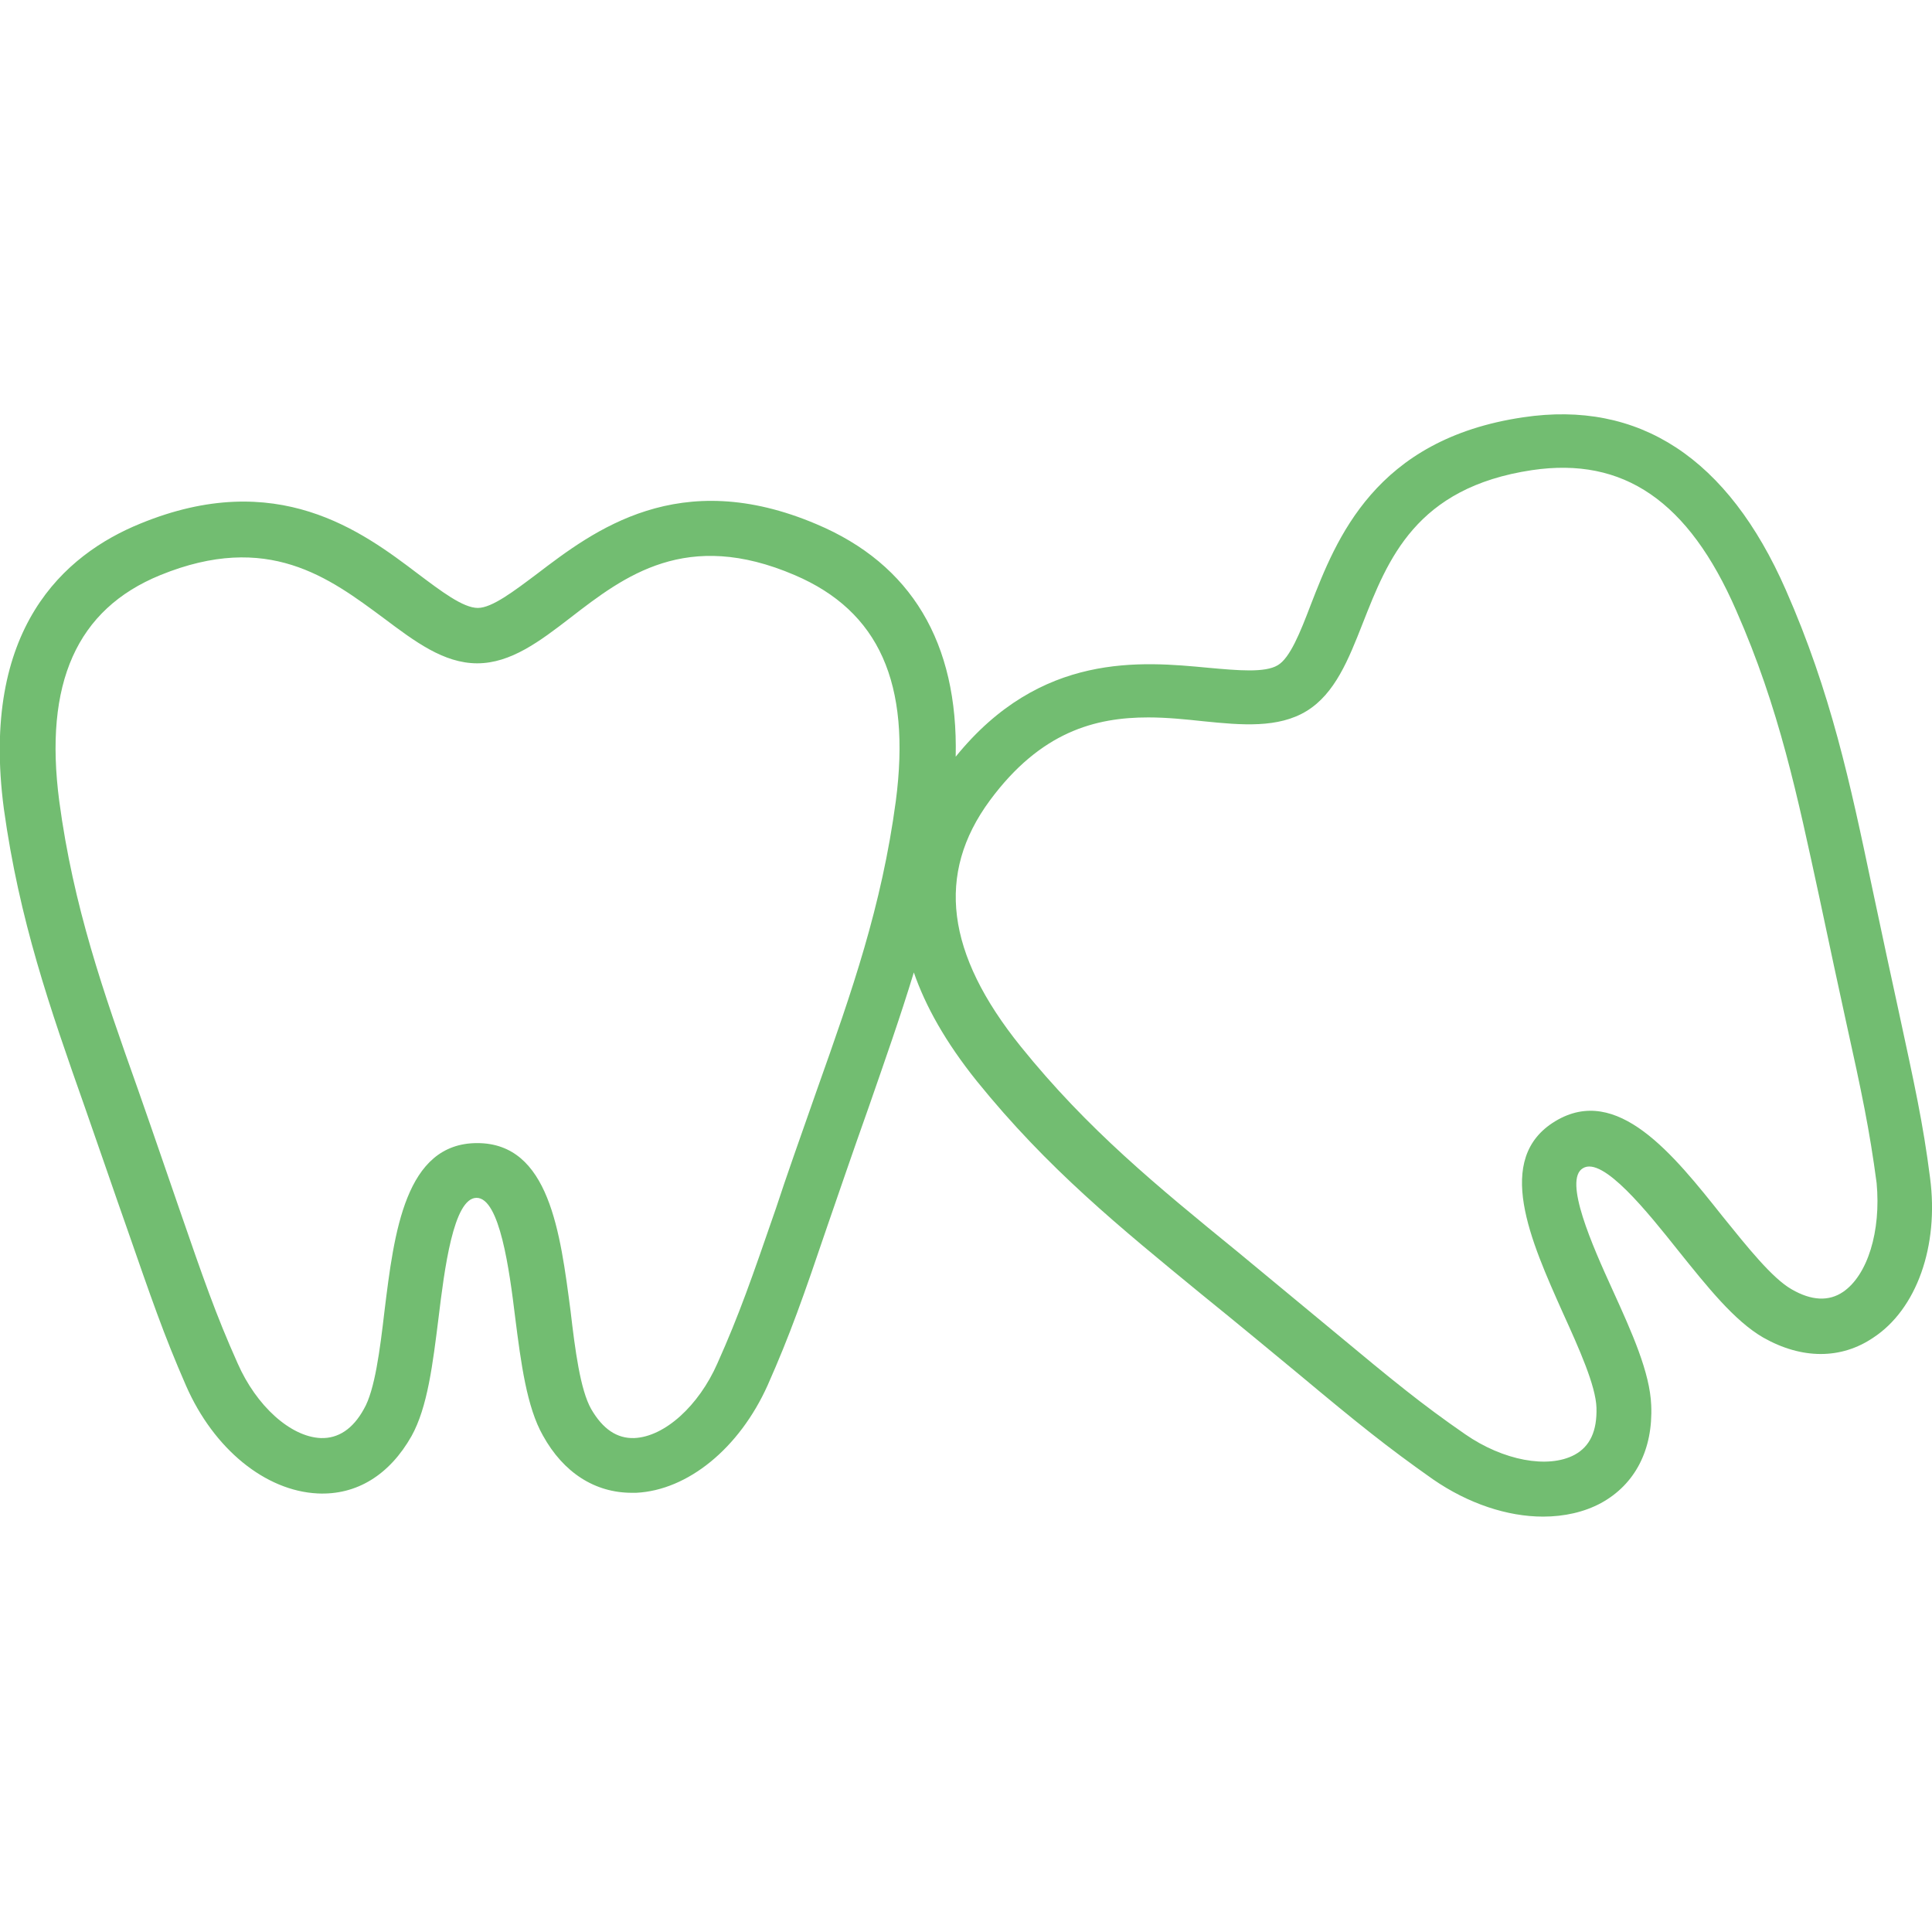 <?xml version="1.0" encoding="utf-8"?>
<!-- Generator: Adobe Illustrator 27.5.0, SVG Export Plug-In . SVG Version: 6.00 Build 0)  -->
<svg version="1.1" id="レイヤー_1" xmlns="http://www.w3.org/2000/svg" xmlns:xlink="http://www.w3.org/1999/xlink" x="0px"
	 y="0px" viewBox="0 0 300 300" style="enable-background:new 0 0 300 300;" xml:space="preserve">
<style type="text/css">
	.st0{fill:#72BD71;}
</style>
<path class="st0" d="M299.7,182.9c-1.1-8.6-2.4-14.4-4.9-26c-1.1-5-2.4-11.1-4.1-19.1c-3.4-16.2-6.4-30.3-13.4-46.2
	c-9-20.5-22.8-29.5-40.8-26.8c-23,3.4-29,18.9-33,29.2c-1.6,4.2-3.2,8.2-5.1,9.3c-2,1.2-6.2,0.8-10.7,0.4
	c-10.5-1-26.1-2.5-39.3,13.8c0.4-17.7-6.9-29.9-21.6-36.1c-21.4-9.1-34.6,1-43.4,7.7c-3.6,2.7-7,5.3-9.2,5.3c-2.3,0-5.7-2.6-9.3-5.3
	c-8.7-6.6-21.9-16.5-43.1-7.8C10,86.1-3.1,97.6,0.6,125.6C3,142.9,7.7,156.4,13.2,172c2.7,7.7,4.7,13.6,6.4,18.4
	c3.9,11.2,5.8,16.8,9.3,24.8c4.3,9.8,12.3,16.3,20.4,16.7c6.1,0.3,11.2-2.9,14.6-8.9c2.5-4.5,3.3-11.2,4.2-18.4
	C69,197.2,70.4,186,74,186s5.1,11.2,6,18.6c0.9,7.1,1.8,13.9,4.3,18.3c3.2,5.8,8.1,8.9,13.8,8.9c0.2,0,0.5,0,0.7,0
	c8-0.4,16-6.9,20.4-16.7c3.5-7.9,5.5-13.6,9.3-24.8c1.7-4.9,3.7-10.8,6.4-18.4c2.5-7.2,4.9-14,7-20.9c1.8,5.2,4.9,10.8,9.8,16.9
	c11,13.6,22.1,22.6,34.9,33.1c6.3,5.1,11.1,9.1,15.1,12.4c9.1,7.6,13.7,11.3,20.8,16.3c5.5,3.8,11.6,5.8,17.1,5.8
	c3.3,0,6.4-0.7,9-2.1c5.3-2.9,8.1-8.3,7.8-15.2c-0.2-5.1-3-11.3-6-17.9c-3.1-6.8-7.7-17.1-4.6-18.9c3.1-1.9,10.1,6.9,14.8,12.8
	c4.5,5.6,8.7,10.9,13.2,13.5c6,3.4,12.1,3.4,17.1,0C297.6,203.3,301.1,193.5,299.7,182.9z M139.1,124.4
	c-2.2,16.4-6.8,29.5-12.2,44.7c-2.7,7.7-4.8,13.6-6.4,18.5c-3.8,11-5.7,16.5-9.1,24.1c-2.9,6.6-8.2,11.4-12.9,11.6
	c-2.7,0.1-4.9-1.4-6.7-4.5c-1.7-3-2.5-9.2-3.2-15.2c-1.6-12.2-3.3-26.1-14.5-26.1s-12.9,13.9-14.4,26.1c-0.7,6-1.5,12.3-3.2,15.2
	c-1.7,3.1-4,4.6-6.7,4.5c-4.7-0.2-10-5-12.9-11.6c-3.4-7.6-5.3-13.1-9.1-24.1c-1.7-4.9-3.7-10.8-6.4-18.5
	c-5.4-15.2-10-28.3-12.2-44.7c-2.4-18.3,2.7-29.8,15.7-35.1c16.7-6.8,26.2,0.4,34.7,6.7c4.8,3.6,9.3,7,14.5,7s9.7-3.4,14.5-7.1
	c8.4-6.5,18-13.8,34.8-6.6C136.5,94.9,141.5,106.1,139.1,124.4z M286.2,200.6c-2.2,1.5-4.9,1.4-8-0.4c-3-1.7-6.9-6.6-10.7-11.3
	c-7.7-9.7-16.4-20.6-26-14.8s-3.8,18.6,1.2,29.8c2.5,5.5,5.1,11.3,5.2,14.7c0.1,3.6-1,6-3.4,7.3c-4.1,2.2-11.1,0.9-17-3.2
	c-6.8-4.7-11.3-8.4-20.2-15.8c-4-3.3-8.8-7.3-15.1-12.5c-12.5-10.2-23.3-19-33.7-31.9c-11.6-14.4-13.2-26.8-4.8-38.2
	c7.9-10.7,16.4-12.9,24.6-12.9c2.9,0,5.8,0.3,8.6,0.6c5.9,0.6,11.6,1.1,16-1.6s6.5-8,8.7-13.6c3.9-9.9,8.2-21.1,26.3-23.8
	c14.2-2.1,24.3,4.8,31.7,21.8c6.7,15.2,9.5,28.8,12.9,44.5c1.7,8,3,14.1,4.1,19.1c2.5,11.3,3.7,17,4.8,25.3
	C292.1,191.2,290,198,286.2,200.6z"/>
</svg>
